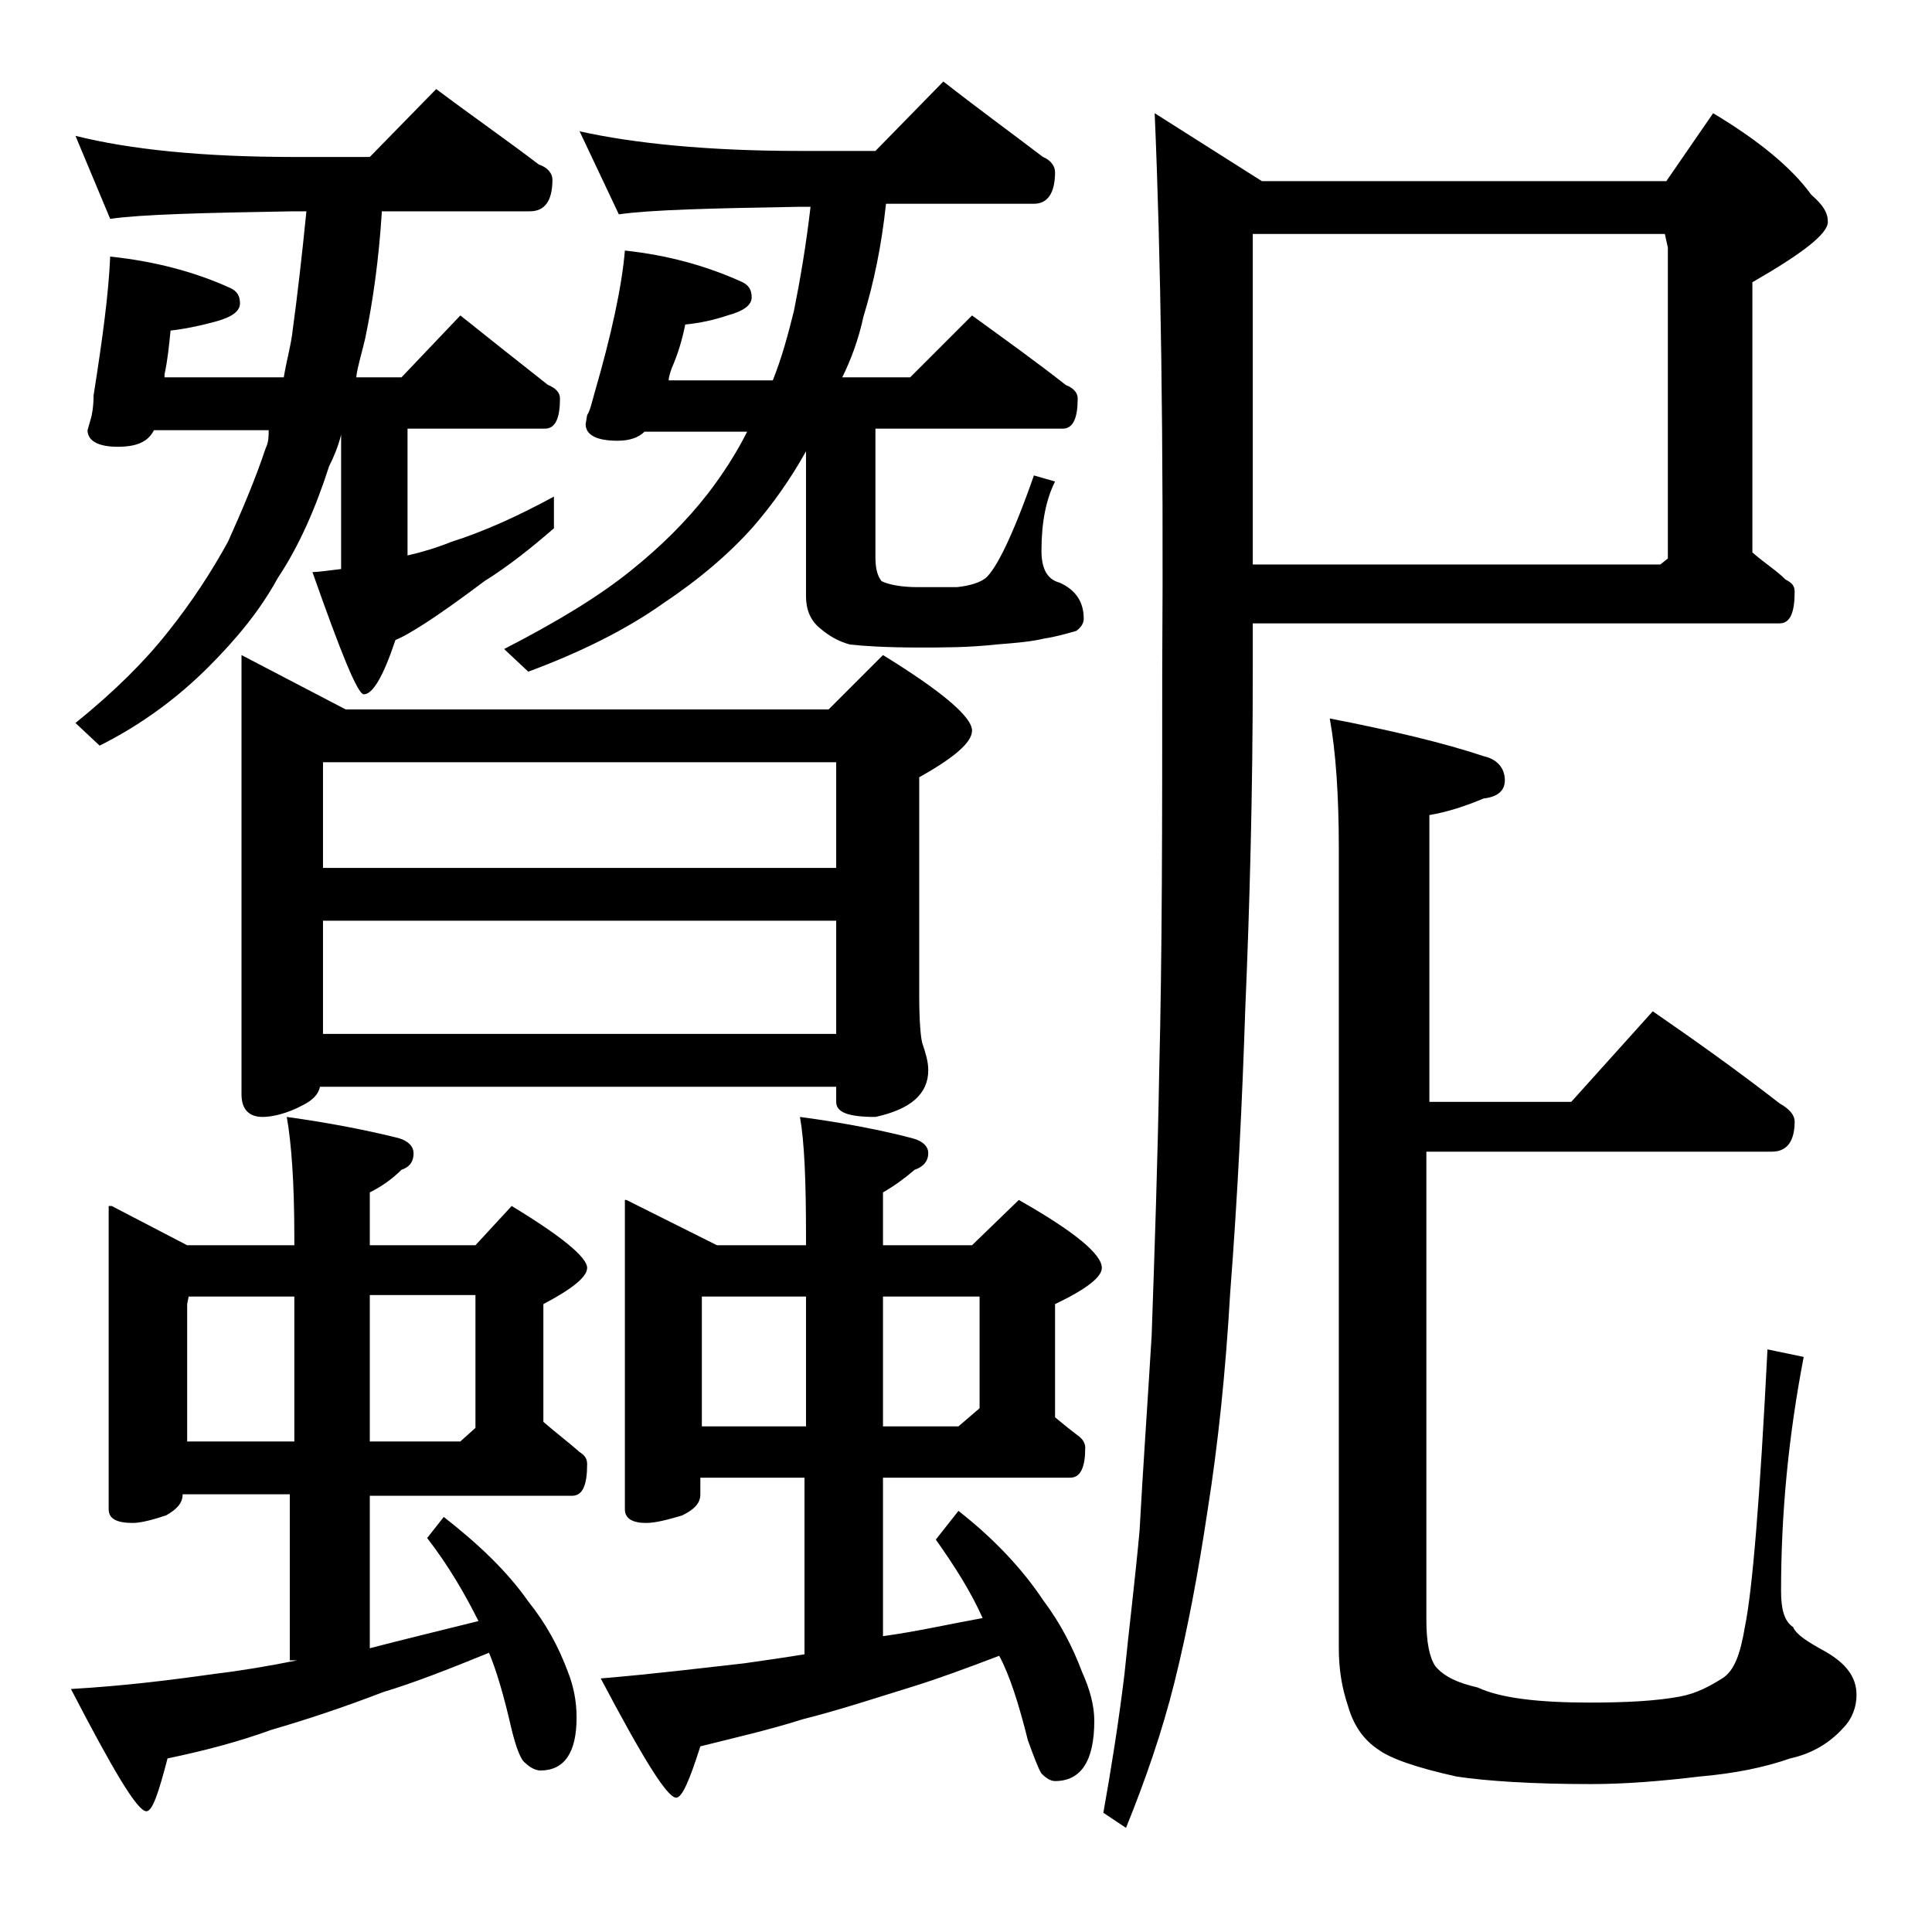 <?xml version="1.0" encoding="utf-8"?>
<!-- Generator: Adobe Illustrator 18.0.0, SVG Export Plug-In . SVG Version: 6.00 Build 0)  -->
<!DOCTYPE svg PUBLIC "-//W3C//DTD SVG 1.1//EN" "http://www.w3.org/Graphics/SVG/1.1/DTD/svg11.dtd">
<svg version="1.1" id="Layer_1" xmlns="http://www.w3.org/2000/svg" xmlns:xlink="http://www.w3.org/1999/xlink" x="0px" y="0px"
	 viewBox="0 0 128 128" enable-background="new 0 0 128 128" xml:space="preserve">
<path d="M30.5,20.9c2,1.6,3.9,3.1,5.8,4.6c0.5,0.2,0.8,0.5,0.8,0.9c0,1.3-0.3,2-1,2h-9.1v8.4c0.9-0.2,1.9-0.5,2.9-0.9
	c2.2-0.7,4.4-1.7,6.8-3V35c-1.5,1.3-3,2.5-4.6,3.5c-1.6,1.2-3,2.2-4.1,2.9c-0.8,0.5-1.3,0.8-1.8,1c-0.8,2.4-1.5,3.6-2.1,3.6
	c-0.4,0-1.5-2.7-3.4-8.1c0.4,0,1-0.1,1.9-0.2v-8.9c-0.2,0.8-0.5,1.5-0.8,2.1c-0.9,2.8-2,5.3-3.4,7.4c-1.2,2.2-2.8,4.1-4.6,5.9
	c-2,2-4.4,3.8-7.2,5.2L5,47.9c2.6-2.1,4.6-4.1,6.1-6c1.6-2,2.9-4,4-6c0.9-2,1.8-4.1,2.5-6.2c0.2-0.4,0.2-0.8,0.2-1.2h-7.6
	c-0.4,0.8-1.2,1.1-2.4,1.1c-1.3,0-2-0.4-2-1.1L6,27.8c0.1-0.3,0.2-0.9,0.2-1.6c0.6-3.8,1-6.8,1.1-9.2c2.9,0.3,5.6,1,8,2.1
	c0.4,0.2,0.6,0.5,0.6,1s-0.5,0.9-1.6,1.2c-1.1,0.3-2.1,0.5-3,0.6c-0.1,1-0.2,2-0.4,2.9V25h7.9c0.2-1.2,0.5-2.2,0.6-3.2
	c0.3-2.2,0.6-4.8,0.9-7.8h-0.9c-5.9,0.1-10,0.2-12.1,0.5L5,9c3.6,0.9,8.4,1.4,14.5,1.4h5l4.4-4.5c2.4,1.8,4.7,3.4,6.8,5
	c0.6,0.2,0.9,0.6,0.9,1c0,1.4-0.5,2.1-1.5,2.1h-9.8c-0.2,3.2-0.6,6-1.1,8.4c-0.2,0.9-0.5,1.8-0.6,2.6h3L30.5,20.9z M7.4,79.9l5,2.6
	h7.1v-0.6c0-3.6-0.2-6.2-0.5-7.9c2.9,0.4,5.4,0.9,7.4,1.4c0.7,0.2,1,0.6,1,1c0,0.5-0.2,0.9-0.8,1.1c-0.6,0.6-1.3,1.1-2.1,1.5v3.5h7
	l2.4-2.6c3.3,2,5,3.4,5,4.1c0,0.6-1,1.4-2.9,2.4v7.8c0.8,0.7,1.6,1.3,2.4,2c0.3,0.2,0.5,0.4,0.5,0.8c0,1.4-0.3,2.1-1,2.1H24.5v10.1
	c2.3-0.6,4.8-1.2,7.2-1.8c-0.9-1.8-2-3.7-3.4-5.5l1.1-1.4c2.3,1.8,4.2,3.6,5.6,5.6c1.2,1.5,2,3,2.6,4.6c0.4,1,0.6,2,0.6,3.1
	c0,2.3-0.8,3.5-2.4,3.5c-0.3,0-0.7-0.2-1-0.5c-0.3-0.2-0.6-1-0.9-2.2c-0.5-2.2-1-3.9-1.5-5.1c-2.7,1.1-5,2-7,2.6
	c-2.6,1-5,1.8-7.4,2.5c-2.2,0.8-4.5,1.4-6.9,1.9c-0.6,2.3-1,3.5-1.4,3.5c-0.6,0-2.2-2.7-5-8.1c3.5-0.2,6.7-0.6,9.5-1
	c1.7-0.2,3.5-0.5,5.5-0.9h-0.5V99h-7.1c0,0.6-0.4,1-1.1,1.4c-0.9,0.3-1.7,0.5-2.2,0.5c-1.1,0-1.6-0.3-1.6-0.9V79.9z M12.4,95.5h7.1
	v-9.6h-7l-0.1,0.5V95.5z M16,43.4l6.9,3.6h32l3.6-3.6c3.9,2.4,5.9,4.1,5.9,5c0,0.8-1.2,1.8-3.5,3.1v14.4c0,1.8,0.1,2.8,0.2,3.2
	c0.2,0.6,0.4,1.2,0.4,1.8c0,1.6-1.2,2.6-3.5,3.1c-1.8,0-2.6-0.3-2.6-1v-1H21.2c-0.1,0.5-0.5,0.9-1.1,1.2C19,73.8,18,74,17.4,74
	c-0.9,0-1.4-0.5-1.4-1.5V43.4z M21.4,57.5h34v-7h-34V57.5z M21.4,68.5h34V61h-34V68.5z M24.5,85.9v9.6h6l1-0.9v-8.8H24.5z
	 M64.4,20.9c2.2,1.6,4.3,3.1,6.2,4.6c0.5,0.2,0.8,0.5,0.8,0.9c0,1.3-0.3,2-1,2H58v8.5c0,0.7,0.1,1.2,0.4,1.6
	c0.4,0.2,1.2,0.4,2.4,0.4h2.6c0.9-0.1,1.5-0.3,1.9-0.6c0.7-0.6,1.8-2.8,3.2-6.8l1.4,0.4c-0.6,1.2-0.9,2.7-0.9,4.6
	c0,1.2,0.4,1.9,1.2,2.1c1.1,0.5,1.6,1.3,1.6,2.4c0,0.3-0.2,0.6-0.5,0.8c-0.7,0.2-1.4,0.4-2.1,0.5c-0.8,0.2-1.9,0.3-3.2,0.4
	c-1.8,0.2-3.5,0.2-5.1,0.2c-2.2,0-3.7-0.1-4.6-0.2c-0.7-0.2-1.3-0.5-2-1.1c-0.6-0.5-0.9-1.2-0.9-2.1v-9.6c-1,1.8-2.2,3.5-3.5,5
	c-1.6,1.8-3.6,3.5-6,5.1c-2.4,1.7-5.4,3.2-8.9,4.5l-1.6-1.5c3.5-1.8,6.3-3.5,8.4-5.2c2-1.6,3.7-3.3,5.1-5.1c1-1.3,1.9-2.7,2.6-4.1
	h-6.8c-0.4,0.4-1,0.6-1.8,0.6c-1.4,0-2.1-0.4-2.1-1.1l0.1-0.6c0.2-0.3,0.3-0.8,0.5-1.5c1.1-3.8,1.8-7,2-9.4c2.8,0.3,5.4,1,7.8,2.1
	c0.4,0.2,0.6,0.5,0.6,1s-0.5,0.9-1.6,1.2c-0.9,0.3-1.8,0.5-2.8,0.6c-0.2,1-0.5,2-0.9,2.9c-0.1,0.3-0.2,0.6-0.2,0.8h6.9
	c0.6-1.5,1-3,1.4-4.6c0.4-2,0.8-4.3,1.1-6.9H53c-5.9,0.1-9.9,0.2-12,0.5l-2.6-5.5C42,9.5,46.9,10,53,10h5l4.5-4.6
	c2.3,1.8,4.5,3.4,6.6,5c0.5,0.2,0.8,0.6,0.8,1c0,1.4-0.5,2.1-1.4,2.1h-9.8c-0.3,2.8-0.8,5.2-1.5,7.5c-0.3,1.4-0.8,2.8-1.4,4h4.5
	L64.4,20.9z M41.5,79.5l6,3h5.9v-0.6c0-3.6-0.1-6.2-0.4-7.9c3,0.4,5.5,0.9,7.4,1.4c0.8,0.2,1.1,0.6,1.1,1c0,0.5-0.3,0.9-0.9,1.1
	c-0.7,0.6-1.4,1.1-2.1,1.5v3.5h5.9l3.1-3c3.7,2.1,5.5,3.6,5.5,4.5c0,0.6-1,1.4-3.1,2.4v7.5c0.6,0.5,1.1,0.9,1.5,1.2
	c0.3,0.2,0.5,0.5,0.5,0.8c0,1.3-0.3,2-1,2H58.5v10.5c2.2-0.3,4.4-0.8,6.6-1.2c-0.8-1.8-1.9-3.5-3.1-5.2l1.5-1.9
	c2.3,1.8,4.2,3.8,5.6,5.9c1.2,1.6,2,3.2,2.6,4.8c0.5,1.1,0.8,2.2,0.8,3.2c0,2.7-0.9,4-2.6,4c-0.3,0-0.6-0.2-0.9-0.5
	c-0.2-0.3-0.5-1.1-0.9-2.2c-0.6-2.4-1.2-4.3-1.9-5.6c-2.1,0.8-4,1.5-5.6,2c-2.6,0.8-5,1.6-7.4,2.2c-2.2,0.7-4.4,1.2-6.8,1.8
	c-0.7,2.2-1.2,3.4-1.6,3.4c-0.6,0-2.2-2.6-5-7.9c3.6-0.3,6.8-0.7,9.5-1c1.4-0.2,2.8-0.4,4-0.6V97.9h-6.9V99c0,0.6-0.4,1-1.2,1.4
	c-1,0.3-1.8,0.5-2.4,0.5c-0.9,0-1.4-0.3-1.4-0.9V79.5z M46.5,94.5h6.9v-8.6h-6.9V94.5z M58.5,85.9v8.6h5l1.4-1.2v-7.4H58.5z M83,41
	v3.4c0,8-0.2,15.5-0.5,22.5c-0.2,6.1-0.5,12.3-1,18.8c-0.3,5.2-0.8,10-1.5,14.4c-0.6,4-1.3,7.8-2.2,11.4c-0.8,3.2-1.9,6.4-3.2,9.6
	l-1.5-1c0.5-2.8,1-5.9,1.4-9.2c0.3-3,0.7-6.2,1-9.5c0.2-3.7,0.5-8,0.8-12.9c0.2-5.8,0.4-11.6,0.5-17.5c0.2-7.8,0.2-16.7,0.2-26.5
	c0.1-15.4-0.1-27.8-0.5-37l7.1,4.5h26.8l3.1-4.5c3,1.8,5.2,3.6,6.5,5.4c0.8,0.7,1.1,1.2,1.1,1.8c0,0.8-1.7,2.1-5,4v17.9
	c0.8,0.7,1.6,1.2,2.2,1.8c0.4,0.2,0.6,0.4,0.6,0.8c0,1.4-0.3,2.1-1,2.1H83z M83,15.5v21.9h27l0.5-0.4V16.4l-0.2-0.9H83z M109.5,67
	c2.9,2,5.7,4,8.4,6.1c0.7,0.4,1,0.8,1,1.2c0,1.3-0.5,2-1.5,2H94.5v31c0,1.5,0.2,2.5,0.6,3.1c0.6,0.7,1.5,1.1,2.8,1.4
	c1.5,0.7,4,1,7.4,1c2.4,0,4.4-0.1,6-0.4c1.1-0.2,2-0.7,2.8-1.2c0.8-0.5,1.2-1.6,1.5-3.4c0.5-2.4,1-8.5,1.5-18.4l2.4,0.5
	c-1,5.2-1.5,10.3-1.5,15.5c0,1.2,0.2,2,0.8,2.4c0.2,0.5,1,1,2.1,1.6c1.4,0.8,2.1,1.7,2.1,2.9c0,0.8-0.3,1.6-0.9,2.2
	c-0.9,1-2.1,1.7-3.5,2c-1.7,0.6-3.7,1-6,1.2c-2.5,0.3-4.9,0.5-7.2,0.5c-3.9,0-6.9-0.2-8.9-0.5c-2.7-0.6-4.4-1.2-5.2-1.8
	c-0.9-0.6-1.6-1.5-2-2.9c-0.4-1.2-0.6-2.4-0.6-3.8v-53c0-3.5-0.2-6.4-0.6-8.6c4.1,0.8,7.5,1.6,10.2,2.5c0.9,0.2,1.4,0.8,1.4,1.6
	c0,0.7-0.5,1.1-1.4,1.2c-1.2,0.5-2.4,0.9-3.6,1.1V73h9.4L109.5,67z"/>
</svg>
